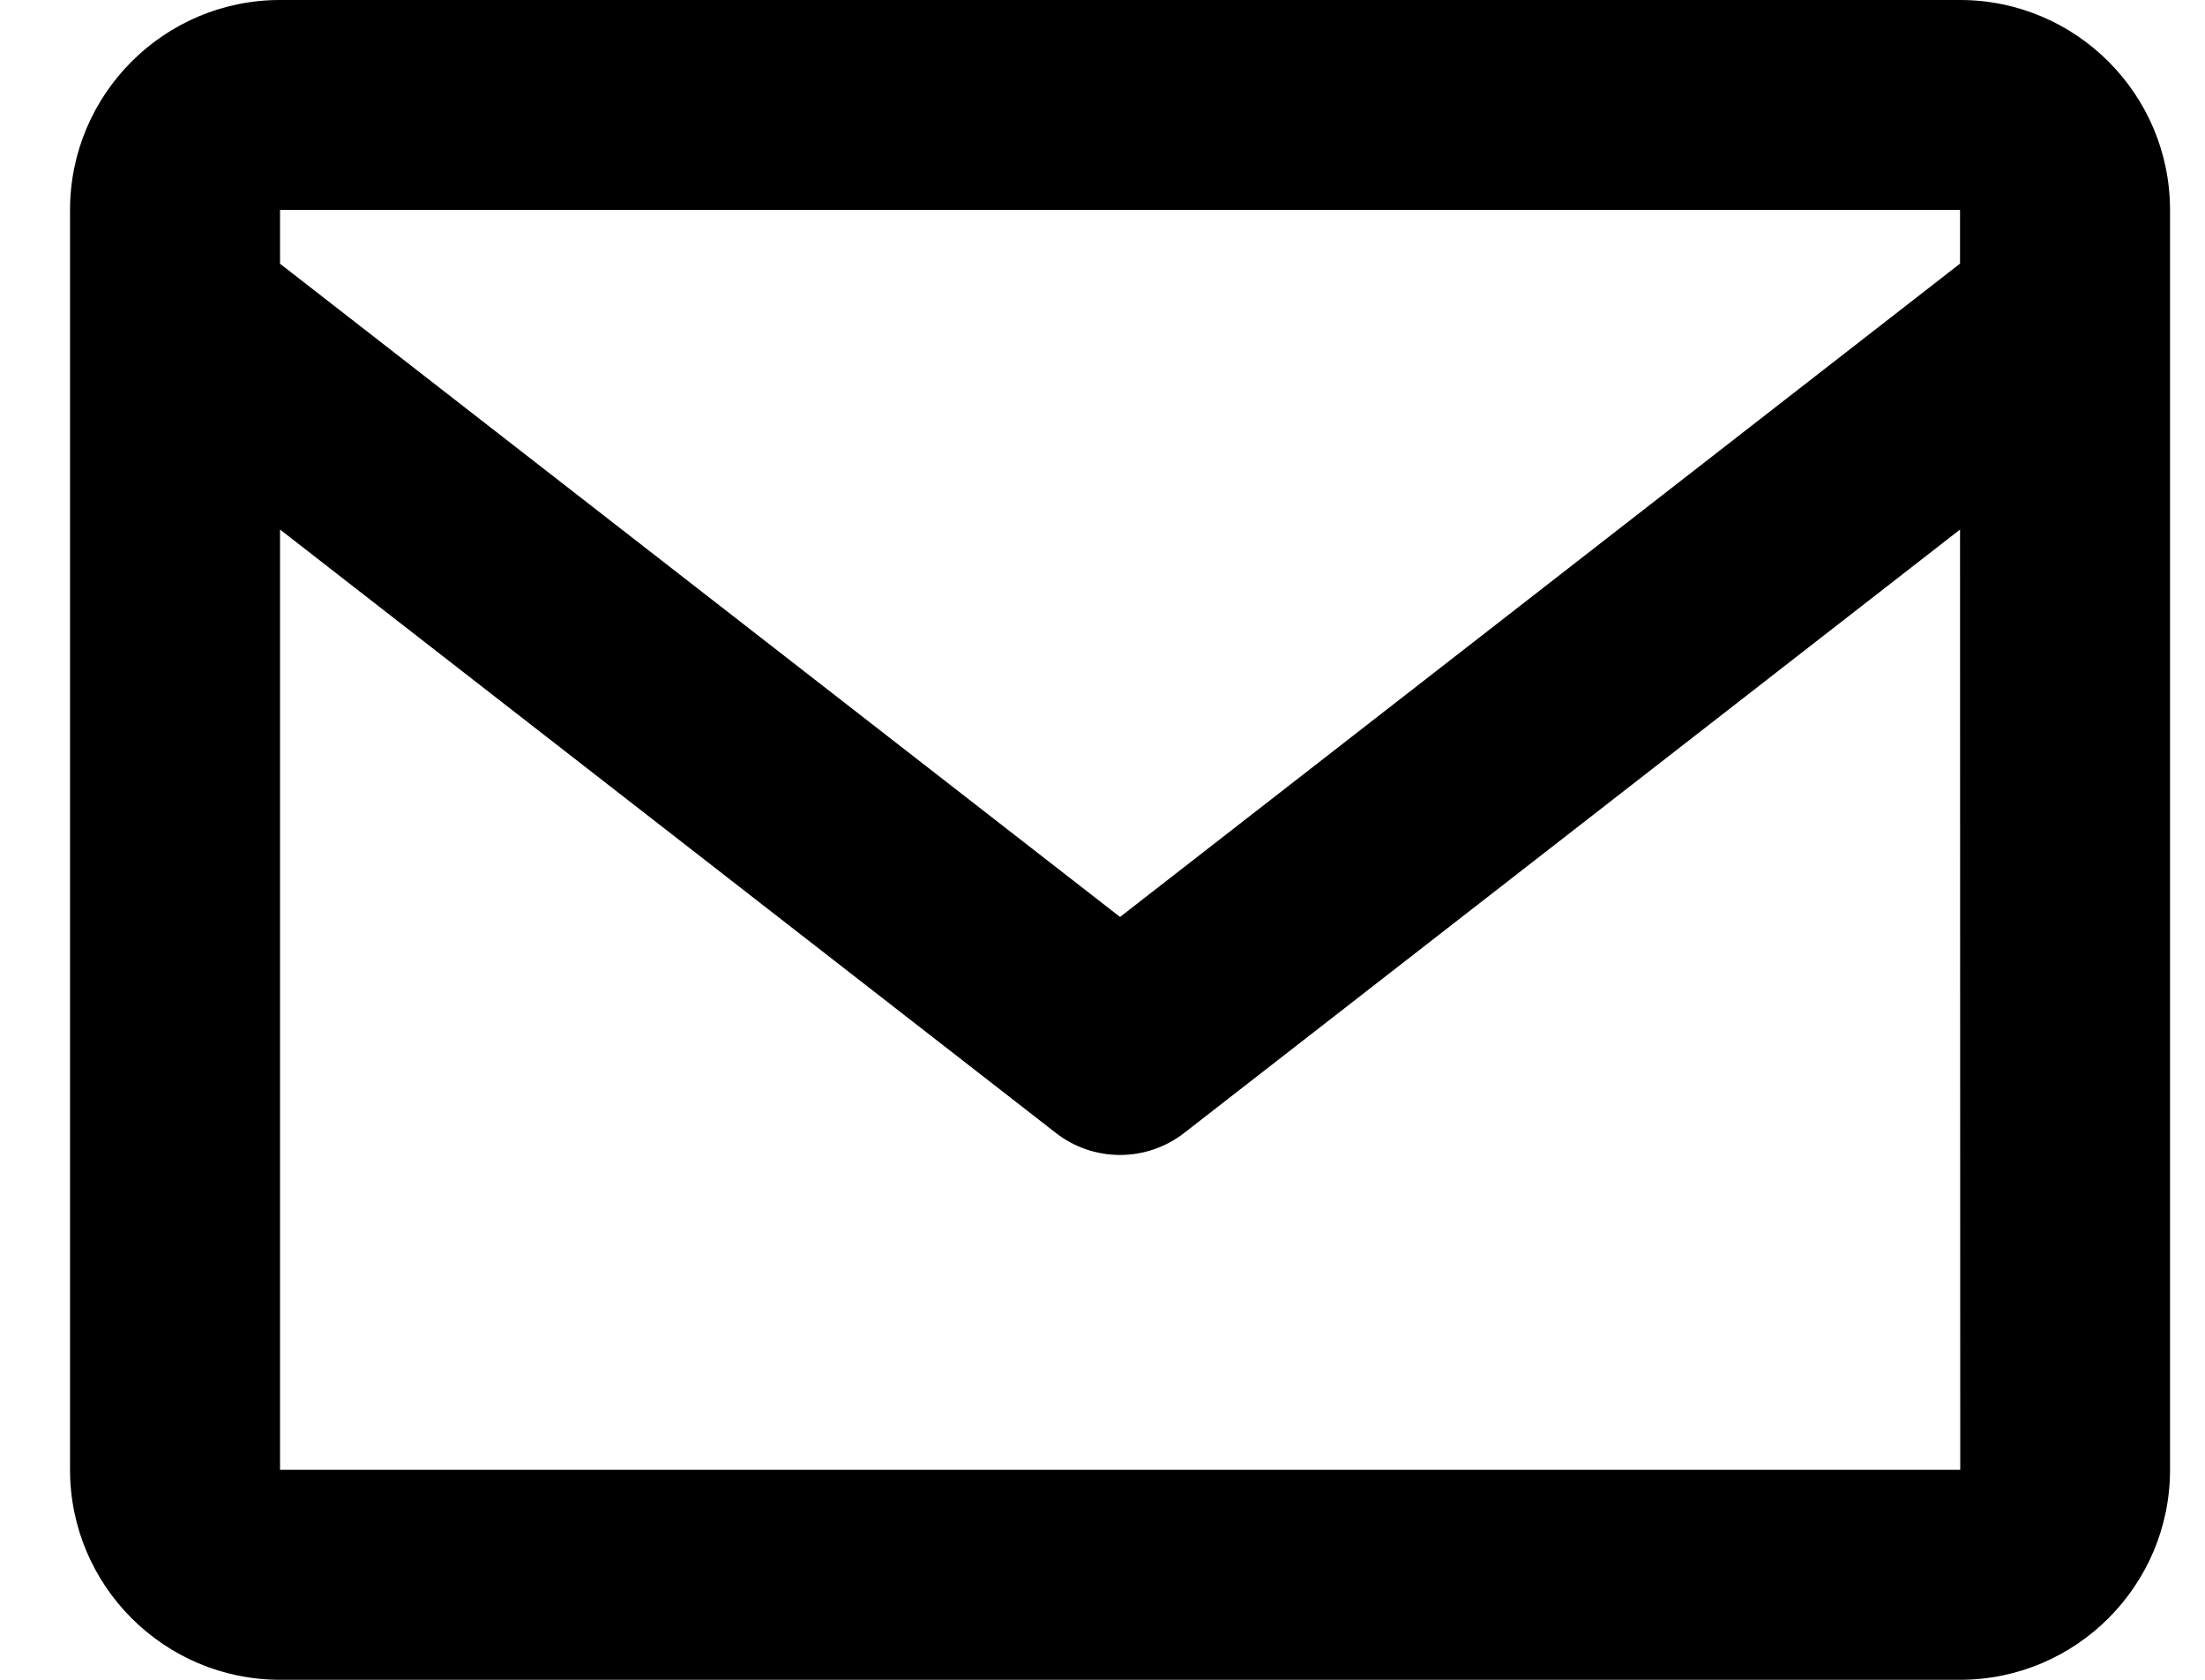 <svg width="21" height="16" viewBox="0 0 21 16" fill="none" xmlns="http://www.w3.org/2000/svg">
<path d="M18.667 0H2.667C1.564 0 0.667 0.897 0.667 2V14C0.667 15.103 1.564 16 2.667 16H18.667C19.77 16 20.667 15.103 20.667 14V2C20.667 0.897 19.77 0 18.667 0ZM18.667 2V2.511L10.667 8.734L2.667 2.512V2H18.667ZM2.667 14V5.044L10.053 10.789C10.228 10.927 10.444 11.001 10.667 11.001C10.889 11.001 11.105 10.927 11.281 10.789L18.667 5.044L18.669 14H2.667Z" fill="black"/>
</svg>
